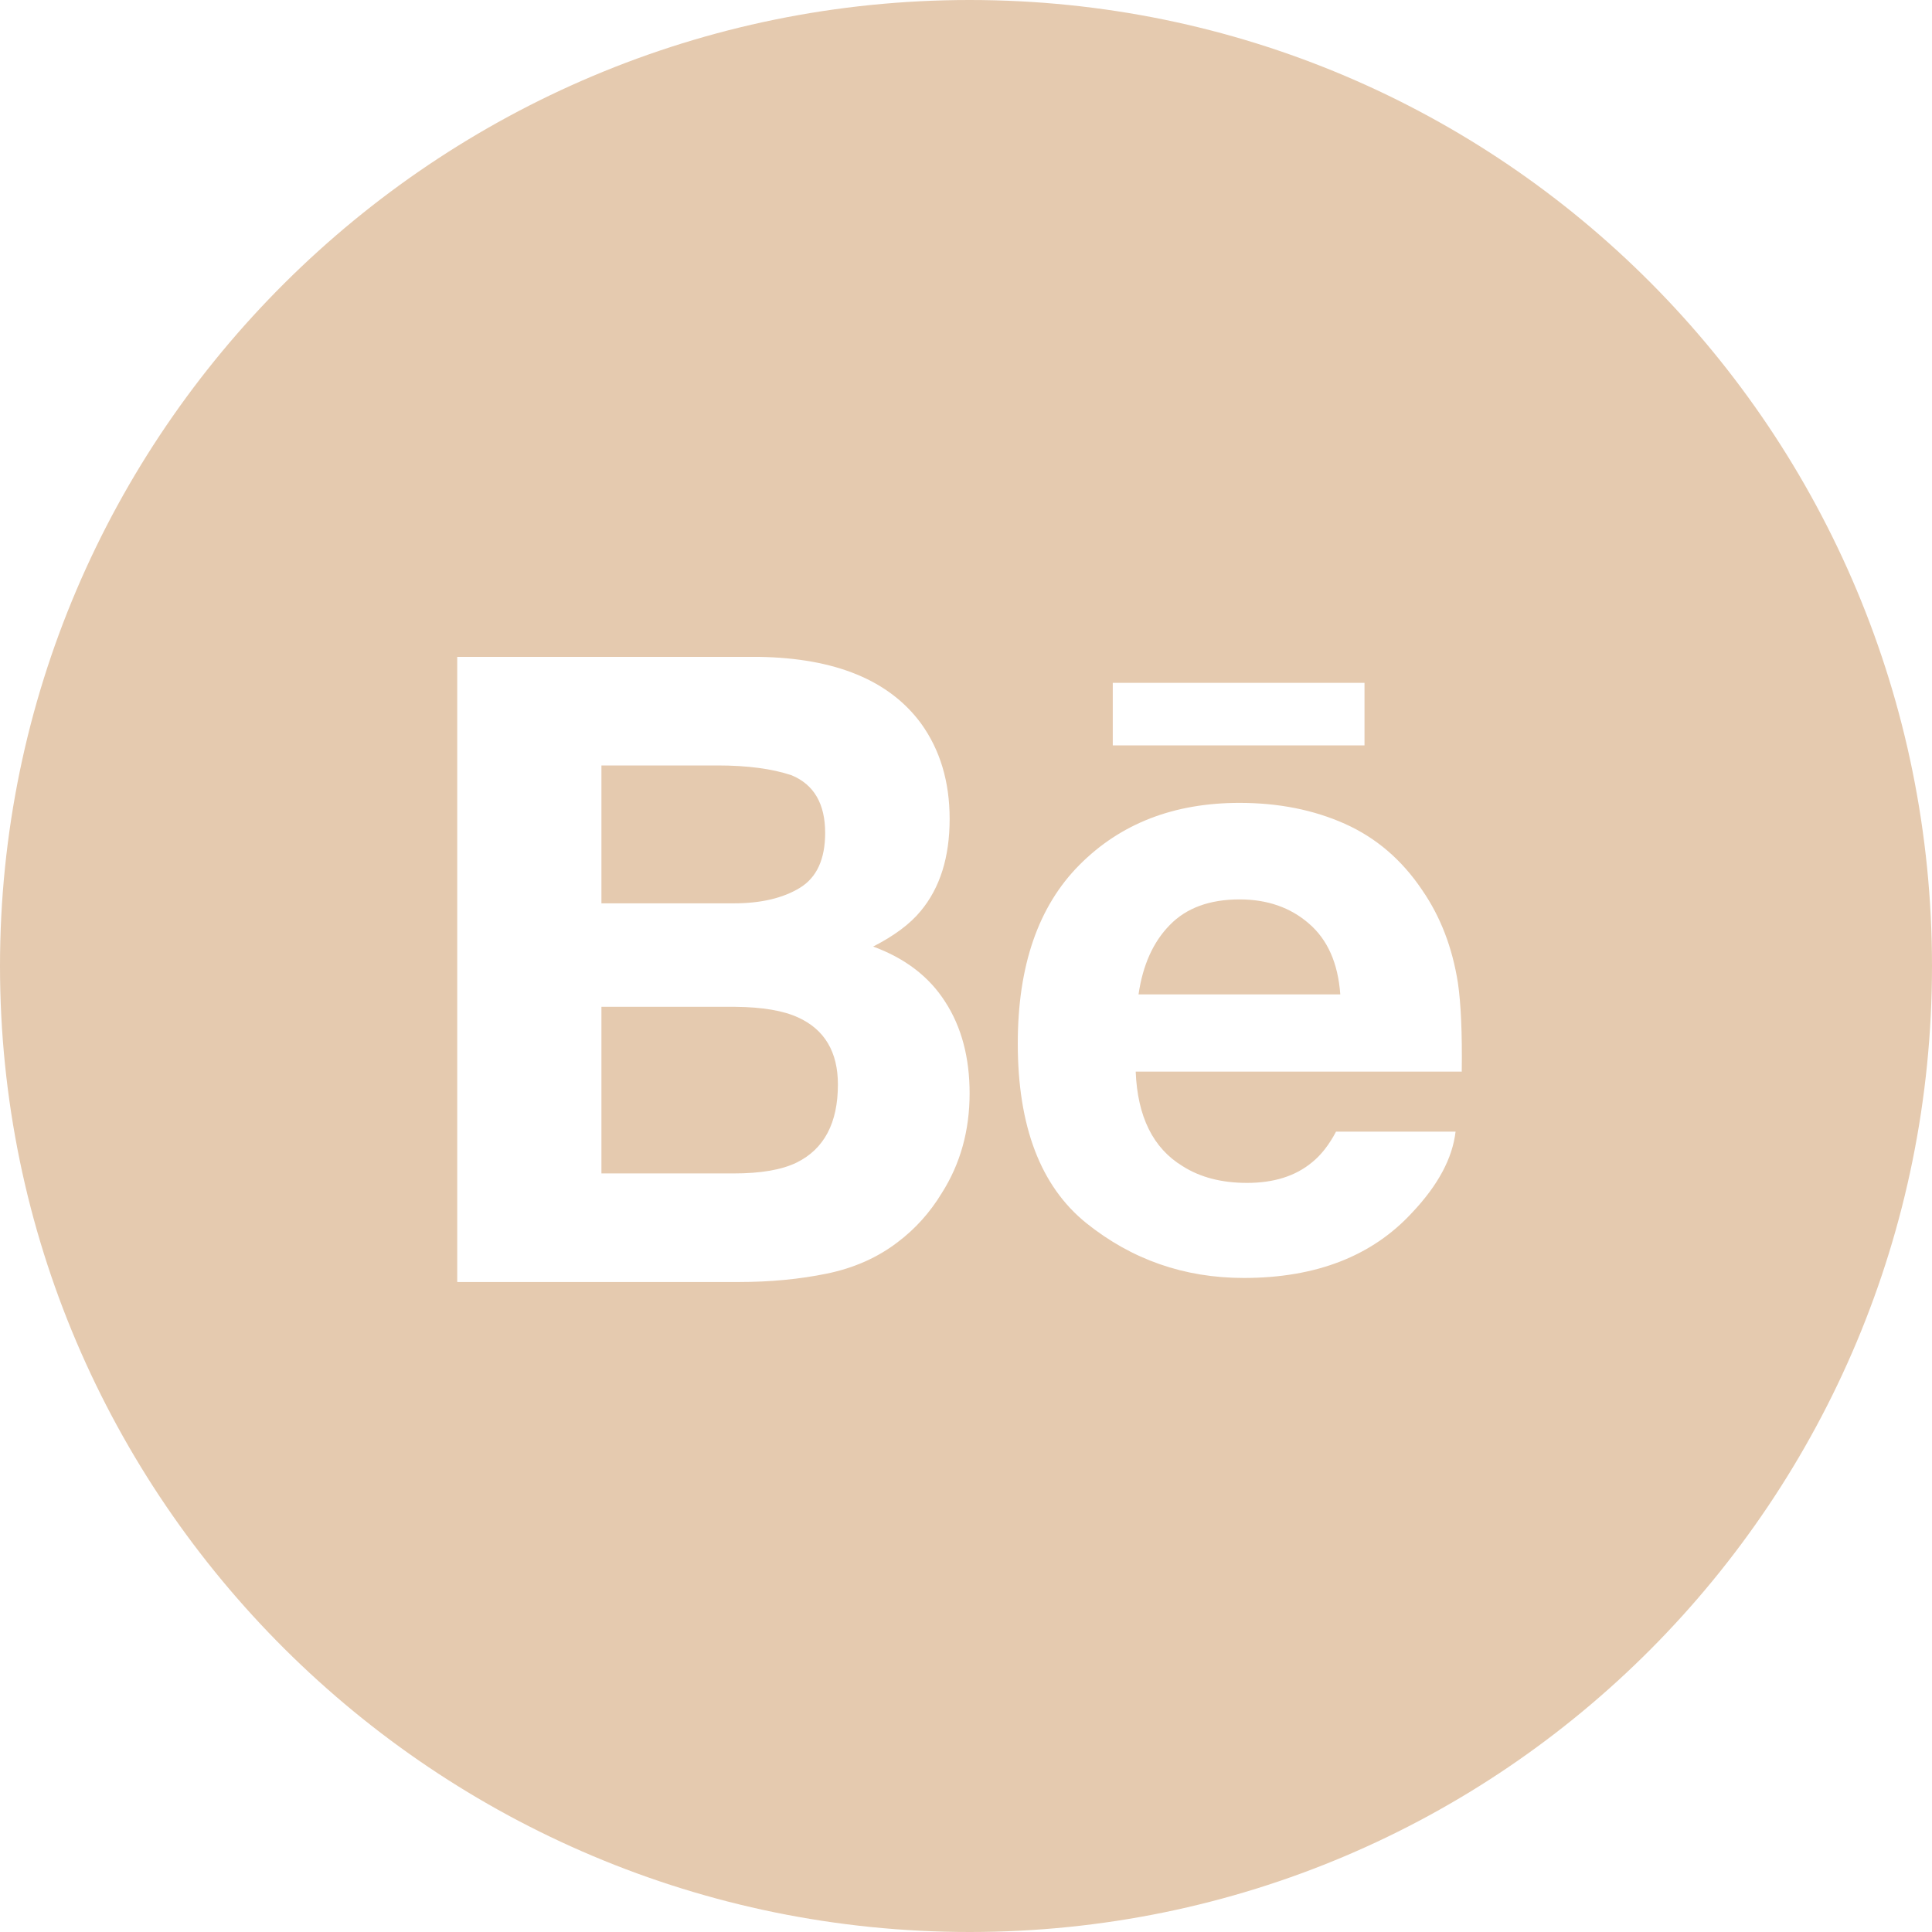 <?xml version="1.0" encoding="UTF-8"?> <svg xmlns="http://www.w3.org/2000/svg" width="30" height="30" viewBox="0 0 30 30" fill="none"> <g clip-path="url(#clip0_97_51)"> <path fill-rule="evenodd" clip-rule="evenodd" d="M15.056 30C23.34 30 30 23.284 30 15C30 6.716 23.34 0 15.056 0C6.771 0 0 6.716 0 15C0 23.284 6.771 30 15.056 30ZM13.558 14.698C13.884 14.532 14.131 14.348 14.297 14.146C14.597 13.785 14.746 13.31 14.746 12.716C14.746 12.141 14.599 11.646 14.302 11.234C13.807 10.562 12.97 10.219 11.788 10.2H7.1V19.907H11.472C11.963 19.907 12.42 19.863 12.842 19.776C13.263 19.689 13.629 19.526 13.938 19.289C14.212 19.083 14.441 18.828 14.624 18.526C14.914 18.07 15.056 17.553 15.056 16.977C15.056 16.421 14.93 15.946 14.677 15.556C14.427 15.164 14.052 14.879 13.558 14.698ZM9.339 11.886H11.145C11.61 11.886 11.992 11.938 12.291 12.038C12.639 12.182 12.813 12.482 12.813 12.933C12.813 13.342 12.682 13.627 12.419 13.787C12.156 13.947 11.815 14.027 11.393 14.027H9.339V11.886ZM12.373 18.051C12.138 18.166 11.812 18.221 11.39 18.221H9.339V15.634H11.422C11.838 15.638 12.163 15.693 12.393 15.799C12.804 15.986 13.011 16.335 13.011 16.839C13.011 17.437 12.798 17.84 12.373 18.051ZM21.188 10.603V11.574H17.279V10.603H21.188ZM22.084 13.822C22.369 14.236 22.552 14.714 22.638 15.26C22.685 15.577 22.706 16.038 22.698 16.64H17.635C17.663 17.339 17.904 17.828 18.362 18.107C18.638 18.283 18.972 18.368 19.364 18.368C19.777 18.368 20.114 18.264 20.373 18.049C20.514 17.936 20.639 17.775 20.746 17.572H22.602C22.554 17.985 22.33 18.404 21.928 18.829C21.306 19.505 20.434 19.844 19.314 19.844C18.388 19.844 17.572 19.558 16.864 18.989C16.158 18.417 15.804 17.49 15.804 16.203C15.804 14.997 16.122 14.074 16.761 13.431C17.401 12.787 18.229 12.467 19.248 12.467C19.853 12.467 20.397 12.575 20.883 12.792C21.368 13.009 21.768 13.351 22.084 13.822ZM18.164 14.364C17.905 14.628 17.745 14.987 17.679 15.441H20.812C20.777 14.958 20.616 14.592 20.326 14.342C20.038 14.091 19.678 13.966 19.248 13.966C18.781 13.966 18.42 14.1 18.164 14.364Z" fill="#E5CAAF"></path> </g> <defs> <clipPath id="clip0_97_51"> <rect width="30" height="30" fill="white"></rect> </clipPath> </defs> </svg> 